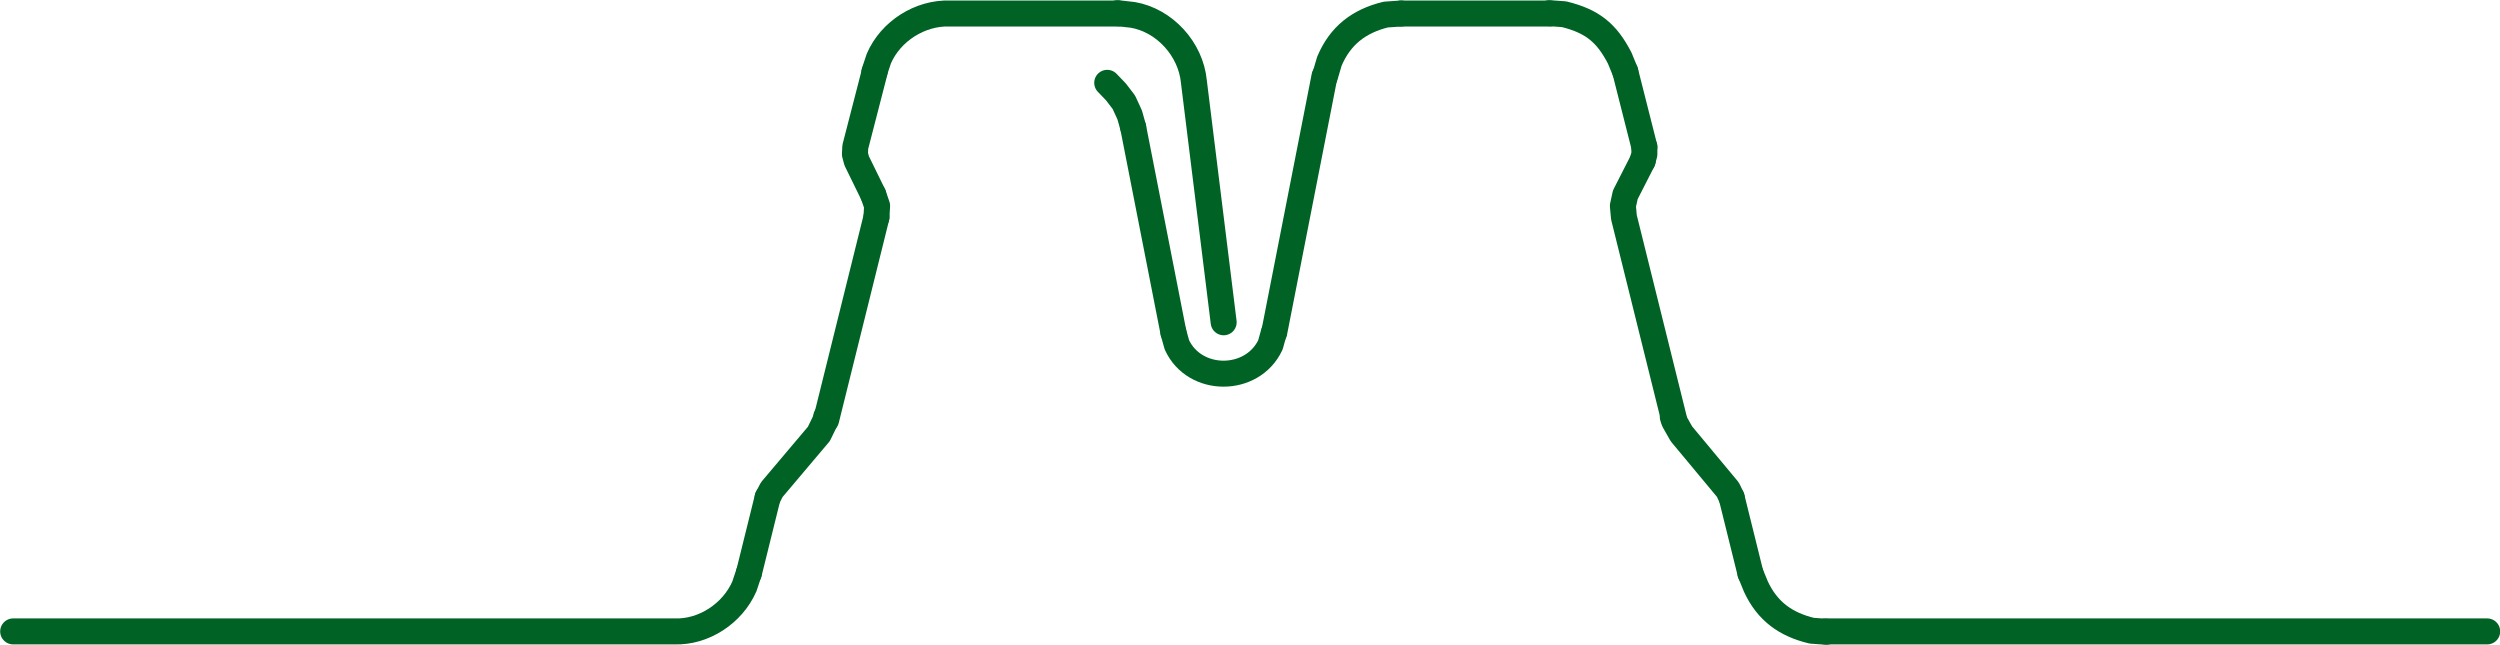 <?xml version="1.0" encoding="UTF-8"?>
<svg id="a" xmlns="http://www.w3.org/2000/svg" viewBox="0 0 72.14 18.6">
  <line x1="40.43" y1=".39" x2="44.72" y2=".39" style="fill: none; stroke: #006325; stroke-linecap: round; stroke-linejoin: round; stroke-width: .75px;"/>
  <path d="M46.9,2.07l-.16-.39c-.38-.74-.8-1.07-1.61-1.27l-.42-.03" style="fill: none; stroke: #006325; stroke-linecap: round; stroke-linejoin: round; stroke-width: .75px;"/>
  <line x1="52.68" y1="18.22" x2="71.77" y2="18.22" style="fill: none; stroke: #006325; stroke-linecap: round; stroke-linejoin: round; stroke-width: .75px;"/>
  <path d="M50.51,16.54l.16.39c.33.71.86,1.09,1.61,1.27l.42.03" style="fill: none; stroke: #006325; stroke-linecap: round; stroke-linejoin: round; stroke-width: .75px;"/>
  <line x1="32.7" y1="3.68" x2="33.86" y2="9.59" style="fill: none; stroke: #006325; stroke-linecap: round; stroke-linejoin: round; stroke-width: .75px;"/>
  <line x1="36.77" y1="9.59" x2="38.22" y2="2.2" style="fill: none; stroke: #006325; stroke-linecap: round; stroke-linejoin: round; stroke-width: .75px;"/>
  <path d="M40.43.39l-.44.03c-.78.19-1.32.61-1.63,1.35l-.13.44" style="fill: none; stroke: #006325; stroke-linecap: round; stroke-linejoin: round; stroke-width: .75px;"/>
  <path d="M33.86,9.59l.1.36c.51,1.11,2.18,1.11,2.7,0l.1-.36" style="fill: none; stroke: #006325; stroke-linecap: round; stroke-linejoin: round; stroke-width: .75px;"/>
  <polyline points="32.7 3.68 32.6 3.32 32.43 2.95 32.2 2.65 31.95 2.39" style="fill: none; stroke: #006325; stroke-linecap: round; stroke-linejoin: round; stroke-width: .75px;"/>
  <path d="M.38,18.22h19.08c.85.03,1.68-.52,2.02-1.3l.13-.39" style="fill: none; stroke: #006325; stroke-linecap: round; stroke-linejoin: round; stroke-width: .75px;"/>
  <path d="M32.26.39h-4.85c-.86-.03-1.71.51-2.05,1.3l-.13.39" style="fill: none; stroke: #006325; stroke-linecap: round; stroke-linejoin: round; stroke-width: .75px;"/>
  <path d="M35.31,9.3l-.86-6.95c-.09-.93-.84-1.76-1.76-1.92l-.44-.05" style="fill: none; stroke: #006325; stroke-linecap: round; stroke-linejoin: round; stroke-width: .75px;"/>
  <line x1="50.51" y1="16.54" x2="49.97" y2="14.36" style="fill: none; stroke: #006325; stroke-linecap: round; stroke-linejoin: round; stroke-width: .75px;"/>
  <line x1="47.45" y1="4.24" x2="46.9" y2="2.07" style="fill: none; stroke: #006325; stroke-linecap: round; stroke-linejoin: round; stroke-width: .75px;"/>
  <line x1="21.61" y1="16.54" x2="22.15" y2="14.36" style="fill: none; stroke: #006325; stroke-linecap: round; stroke-linejoin: round; stroke-width: .75px;"/>
  <polyline points="25.24 2.07 24.68 4.24 24.67 4.45 24.72 4.64 25.2 5.62" style="fill: none; stroke: #006325; stroke-linecap: round; stroke-linejoin: round; stroke-width: .75px;"/>
  <polyline points="25.29 6.27 25.31 5.94 25.2 5.62" style="fill: none; stroke: #006325; stroke-linecap: round; stroke-linejoin: round; stroke-width: .75px;"/>
  <line x1="25.29" y1="6.27" x2="23.84" y2="12.11" style="fill: none; stroke: #006325; stroke-linecap: round; stroke-linejoin: round; stroke-width: .75px;"/>
  <polyline points="23.84 12.03 23.81 12.15 23.63 12.52 22.27 14.13 22.15 14.36" style="fill: none; stroke: #006325; stroke-linecap: round; stroke-linejoin: round; stroke-width: .75px;"/>
  <polyline points="47.4 4.64 47.45 4.45 47.45 4.24" style="fill: none; stroke: #006325; stroke-linecap: round; stroke-linejoin: round; stroke-width: .75px;"/>
  <polyline points="47.4 4.64 46.9 5.62 46.83 5.94 46.86 6.27 48.31 12.11" style="fill: none; stroke: #006325; stroke-linecap: round; stroke-linejoin: round; stroke-width: .75px;"/>
  <polyline points="48.27 12.03 48.31 12.15 48.52 12.52 49.86 14.13 49.97 14.36" style="fill: none; stroke: #006325; stroke-linecap: round; stroke-linejoin: round; stroke-width: .75px;"/>
</svg>